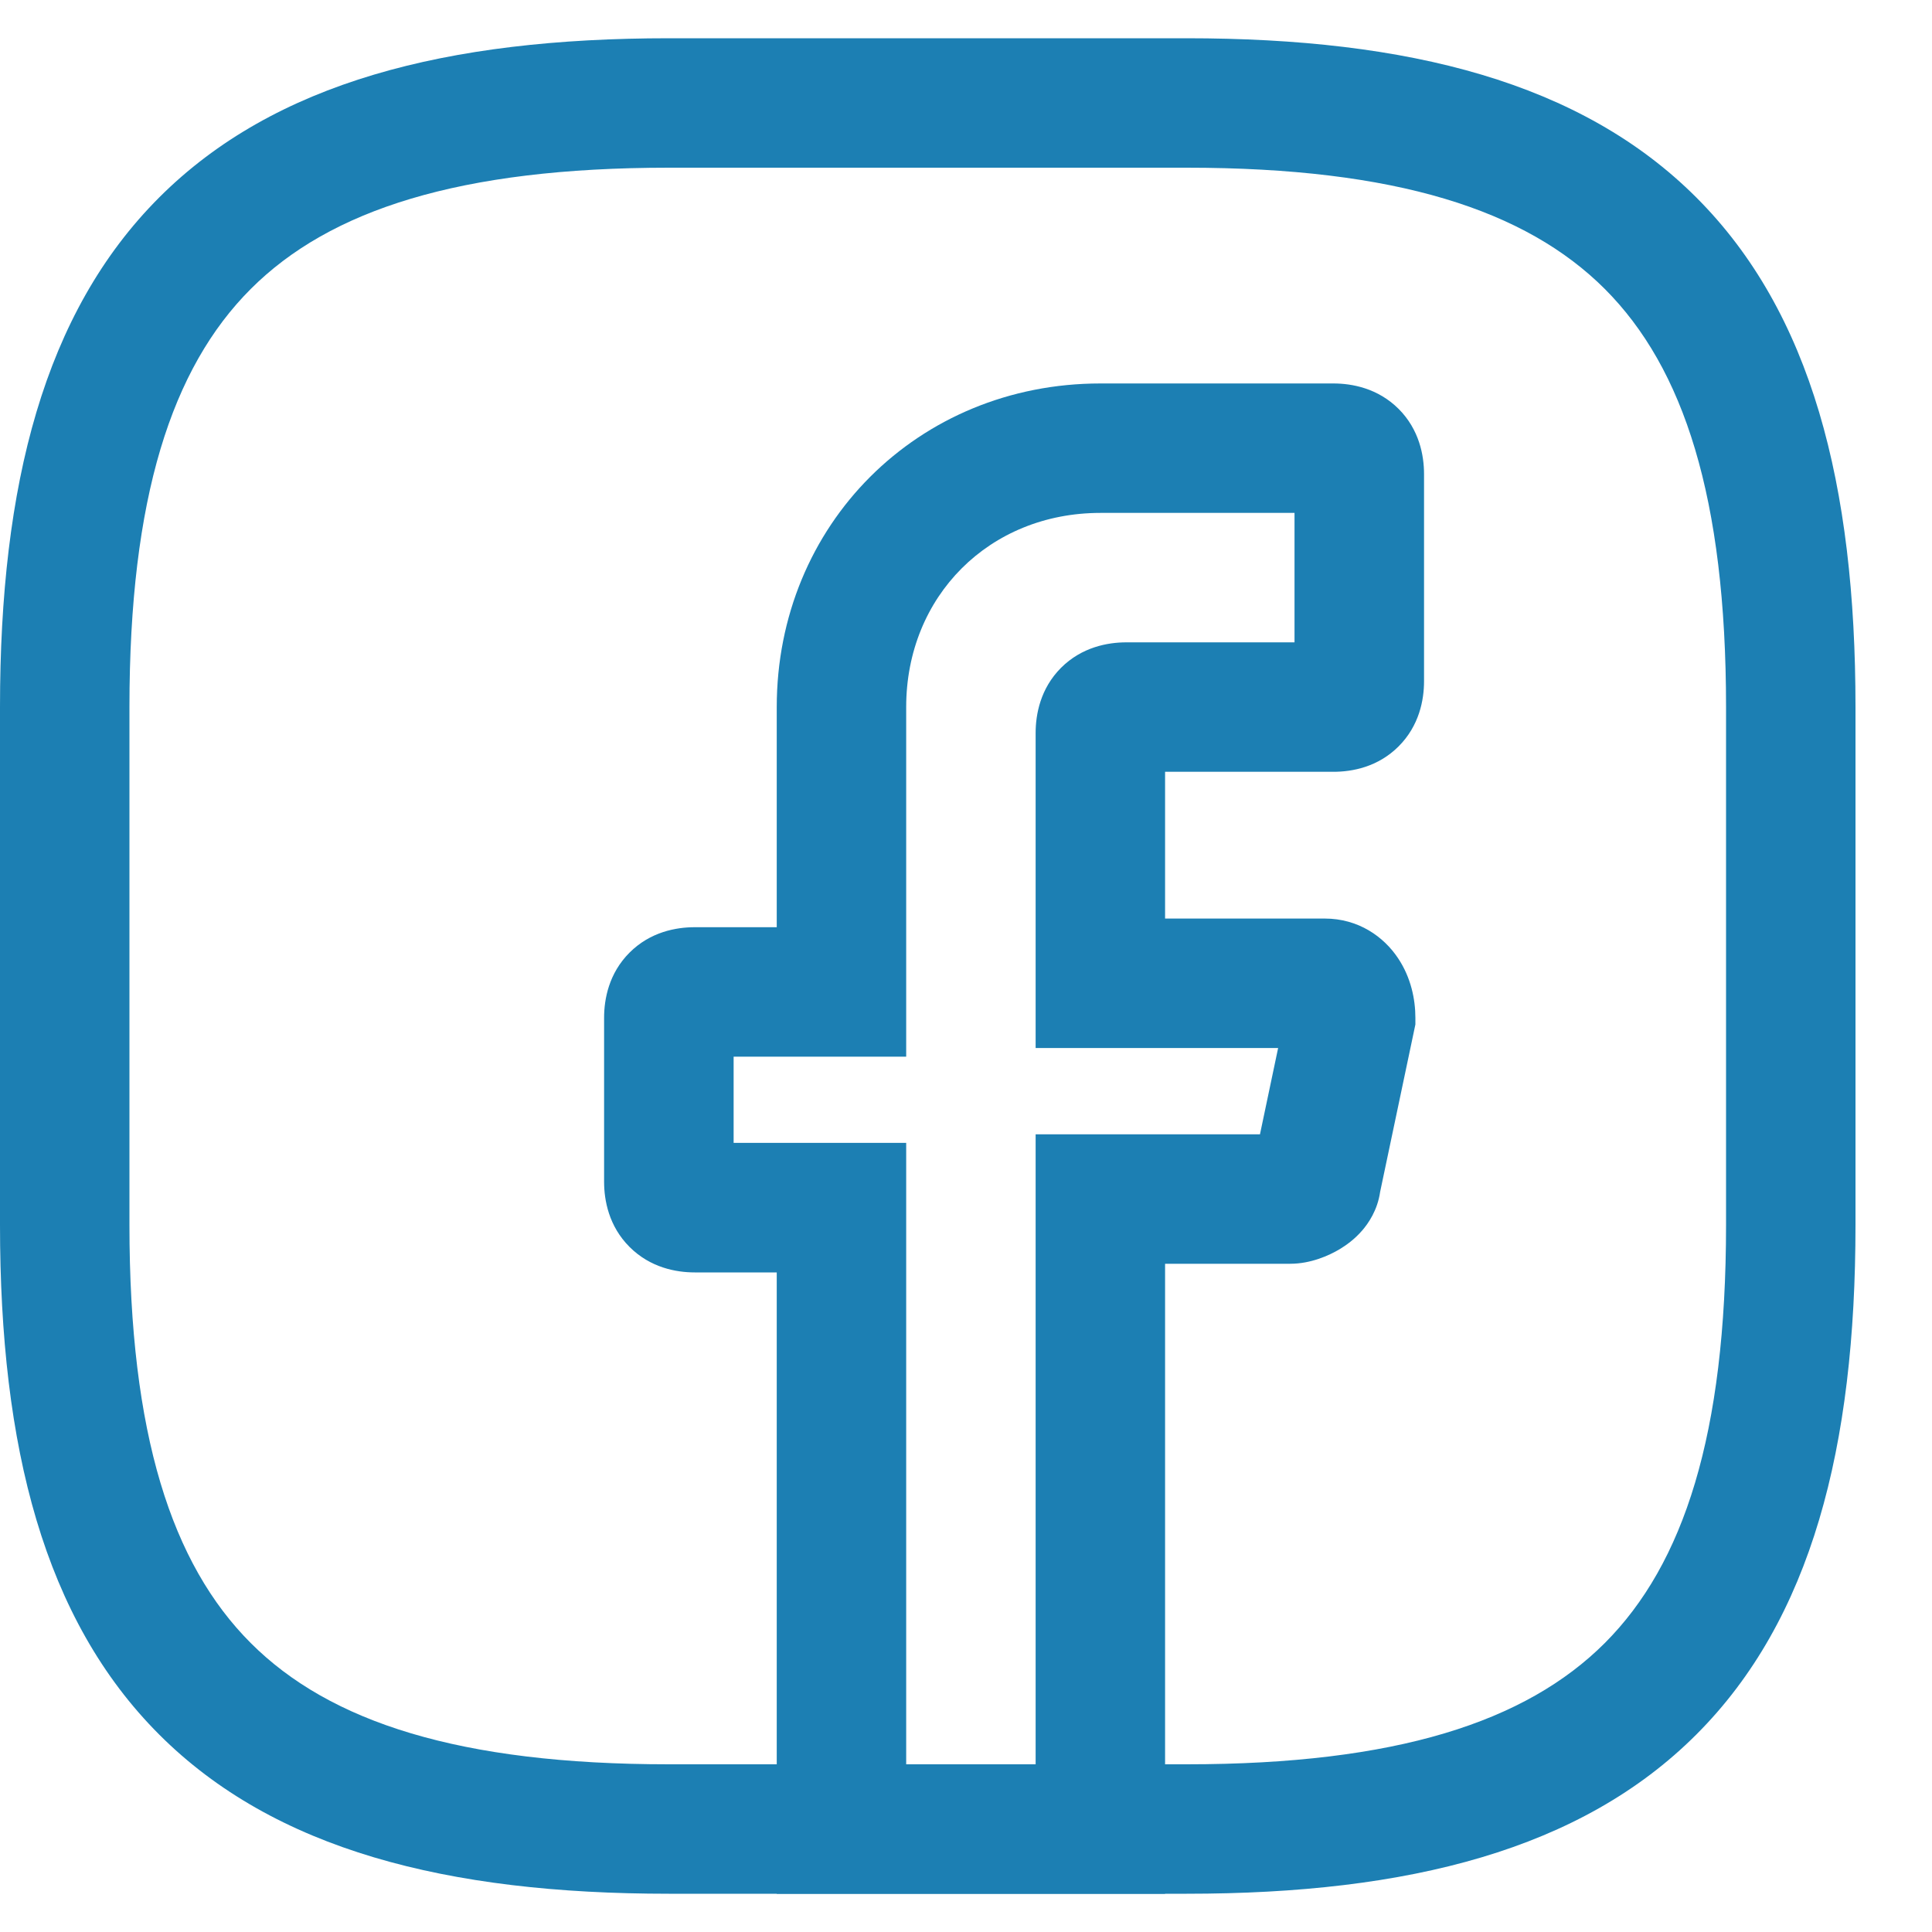 <svg width="25" height="25" viewBox="0 0 25 25" fill="none" xmlns="http://www.w3.org/2000/svg">
<path fill-rule="evenodd" clip-rule="evenodd" d="M14.239 6.637C12.803 6.637 11.726 7.714 11.726 9.15V13.673H9.493V14.789H11.726V22.83H13.401V14.678H16.304L16.539 13.561H13.401V9.485C13.401 9.244 13.462 8.91 13.73 8.641C13.999 8.373 14.333 8.312 14.574 8.312H16.751V6.637H14.239ZM10.051 9.15C10.051 6.789 11.878 4.962 14.239 4.962H17.254C17.495 4.962 17.829 5.023 18.098 5.291C18.366 5.559 18.427 5.894 18.427 6.135V8.815C18.427 9.056 18.366 9.39 18.098 9.658C17.829 9.927 17.495 9.987 17.254 9.987H15.076V11.886H17.142C17.579 11.886 17.906 12.122 18.09 12.398C18.259 12.65 18.315 12.934 18.315 13.17V13.257L17.859 15.422C17.825 15.662 17.704 15.833 17.627 15.922C17.529 16.036 17.42 16.113 17.336 16.164C17.192 16.25 16.957 16.353 16.696 16.353H15.076V24.505H10.051V16.465H8.99C8.749 16.465 8.415 16.404 8.146 16.135C7.878 15.867 7.817 15.533 7.817 15.292V13.17C7.817 12.929 7.878 12.595 8.146 12.327C8.415 12.058 8.749 11.998 8.99 11.998H10.051V9.15Z" fill="#1C7FB3"/>
<path fill-rule="evenodd" clip-rule="evenodd" d="M3.245 3.739C2.222 4.762 1.675 6.44 1.675 9.15V15.85C1.675 18.56 2.222 20.238 3.245 21.261C4.267 22.283 5.946 22.83 8.655 22.83H15.355C18.065 22.83 19.743 22.283 20.766 21.261C21.788 20.238 22.335 18.56 22.335 15.85V9.15C22.335 6.44 21.788 4.762 20.766 3.739C19.743 2.717 18.065 2.17 15.355 2.17H8.655C5.946 2.17 4.267 2.717 3.245 3.739ZM2.06 2.555C3.55 1.065 5.78 0.495 8.655 0.495H15.355C18.23 0.495 20.46 1.065 21.95 2.555C23.441 4.045 24.01 6.275 24.01 9.15V15.85C24.01 18.725 23.441 20.955 21.95 22.445C20.46 23.935 18.23 24.505 15.355 24.505H8.655C5.78 24.505 3.55 23.935 2.06 22.445C0.57 20.955 0 18.725 0 15.85V9.15C0 6.275 0.57 4.045 2.06 2.555Z" fill="#1C7FB3"/>
</svg>
